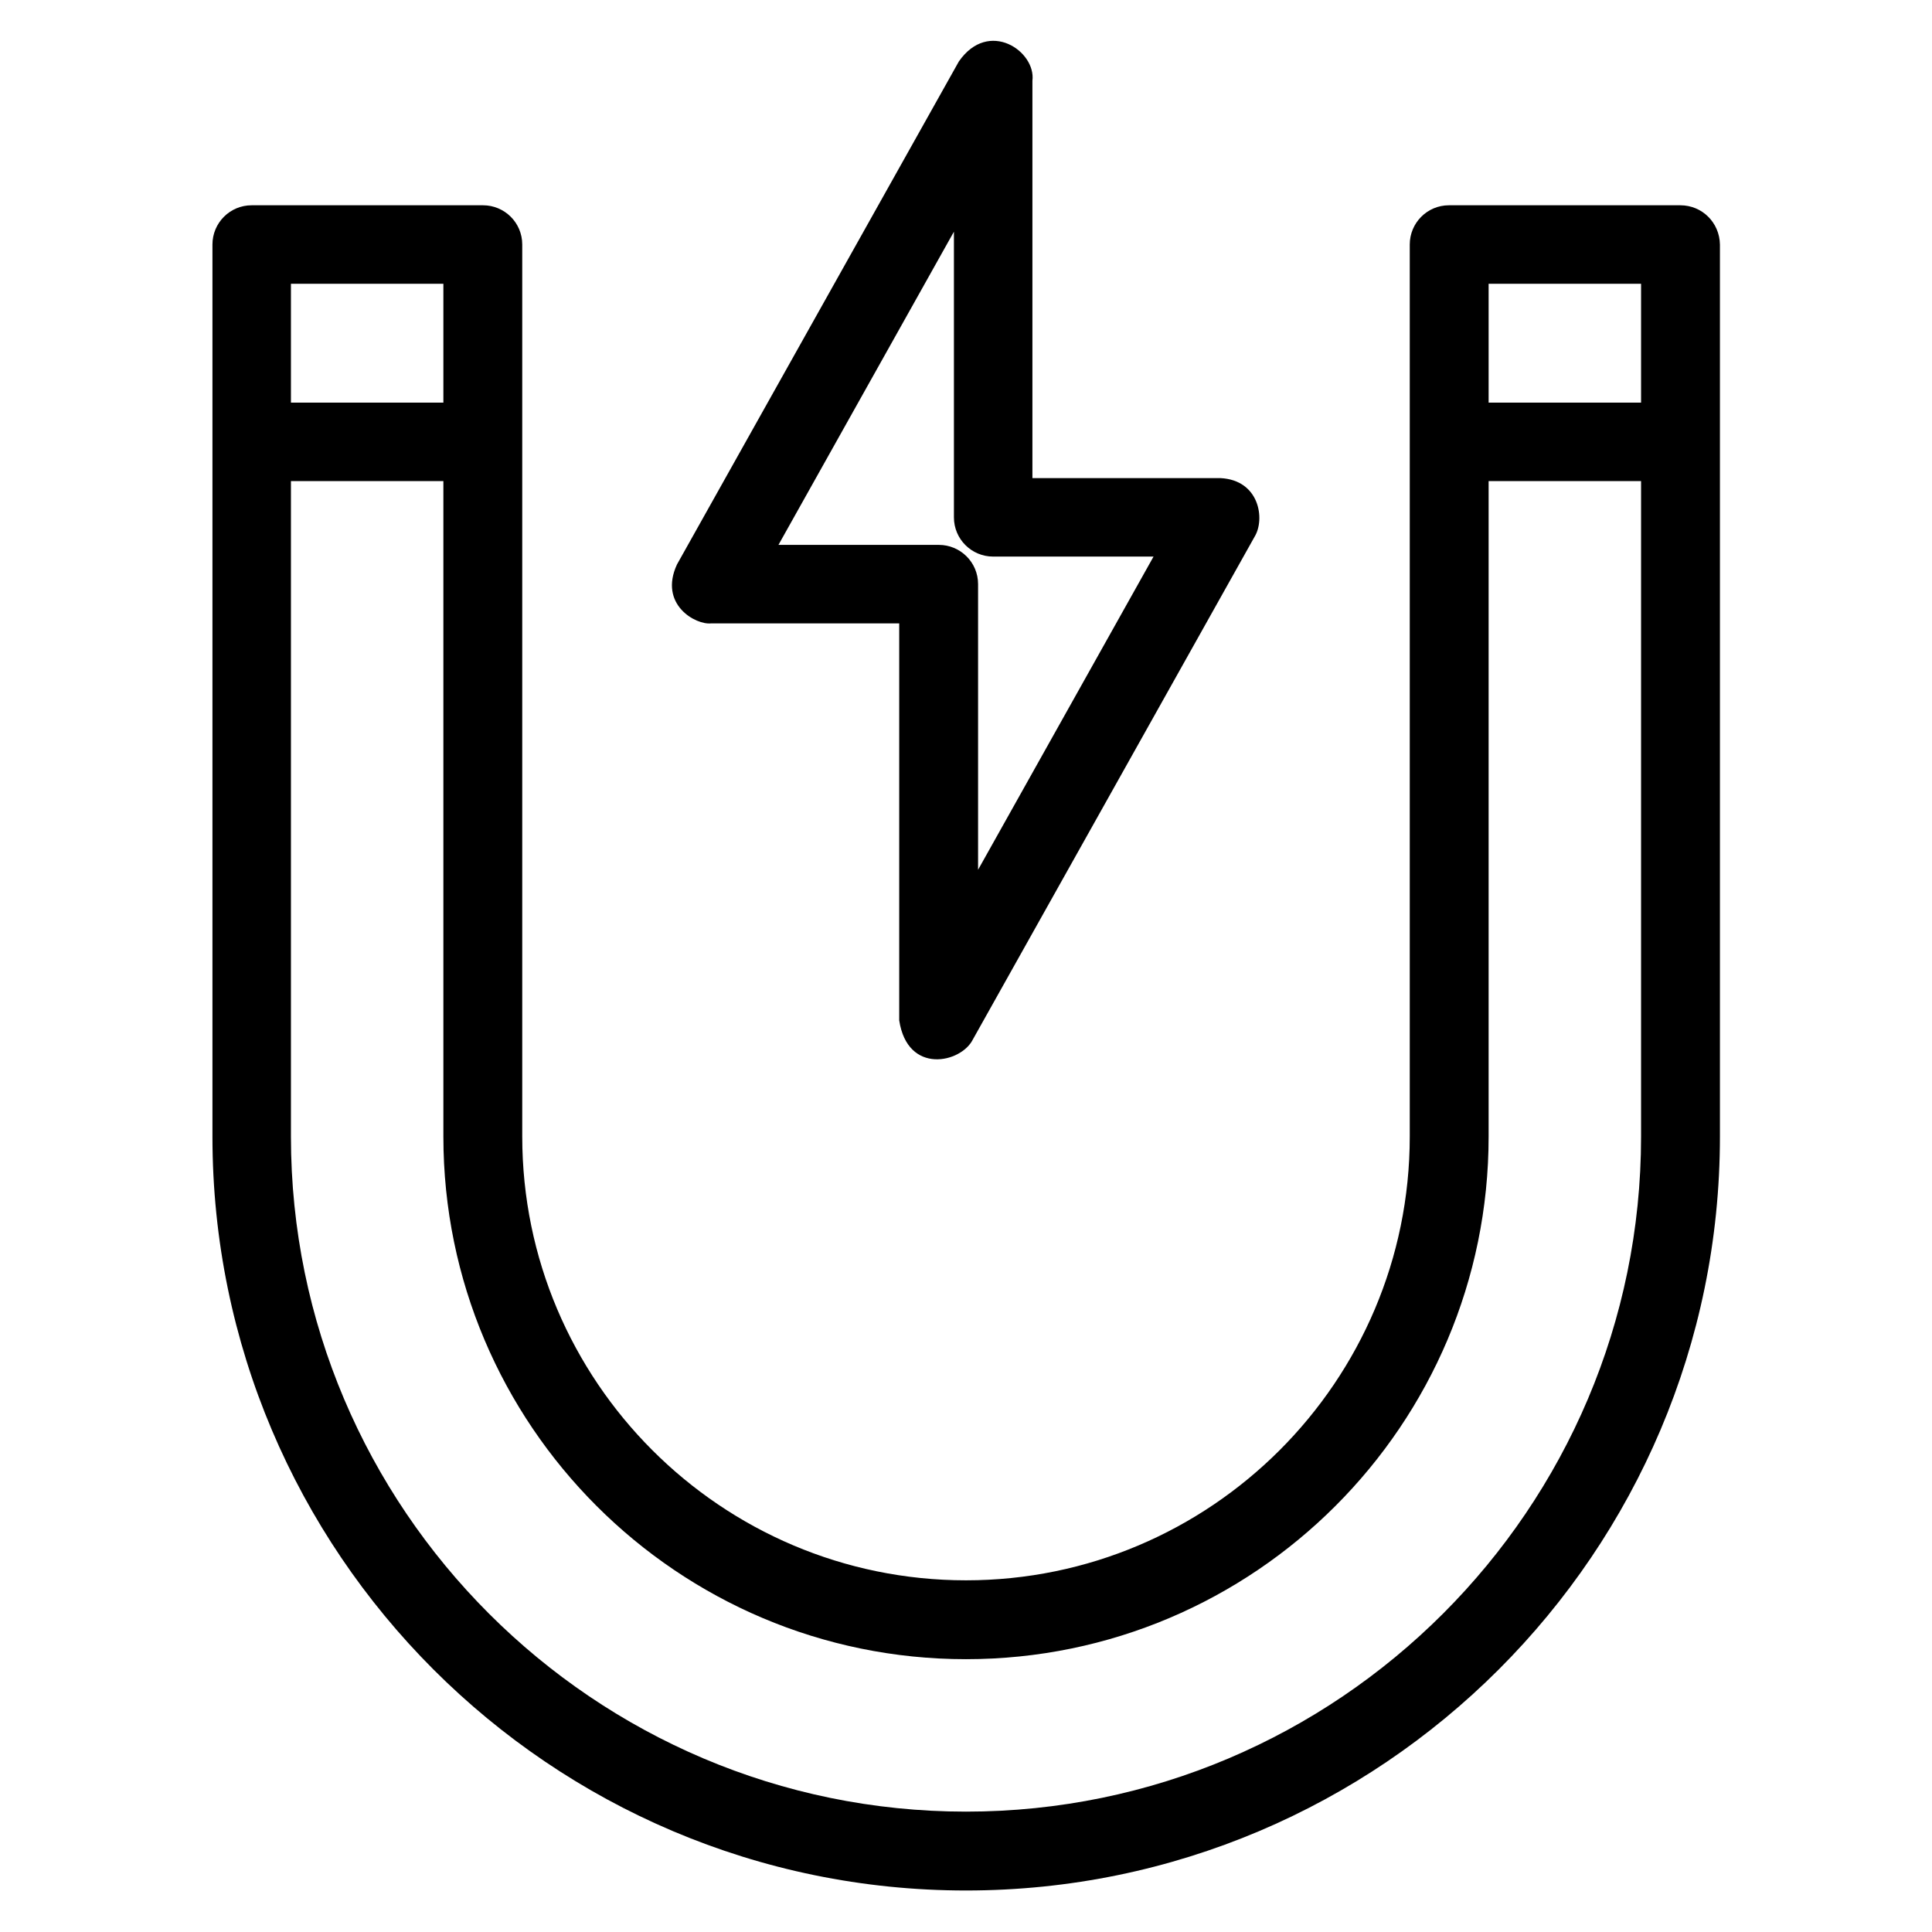 <?xml version='1.0' encoding='utf-8'?>
<!DOCTYPE svg PUBLIC '-//W3C//DTD SVG 1.1//EN' 'http://www.w3.org/Graphics/SVG/1.1/DTD/svg11.dtd'>
<svg version="1.1" xmlns="http://www.w3.org/2000/svg" viewBox="0 0 512 512" xmlns:xlink="http://www.w3.org/1999/xlink" enable-background="new 0 0 512 512">
  <g>
    <g >
      <path d="m188.5,165.2h49.8v105.2c2.2,14.5 16.4,11.3 19.5,5.1l74.7-133.3c2.8-4.6 1.3-15-9.1-15.5h-49.8v-105.3c1-7.8-11.6-16.5-19.5-5.1l-74.7,133.3c-4.9,10.6 5,16.1 9.1,15.6zm64.3-103.8v75.7c0,5.8 4.7,10.4 10.4,10.4h42.5l-46.5,83v-75.7c0-5.8-4.7-10.4-10.4-10.4h-42.5l46.5-83z"/>
      <path d="m445.3,54.4h-61.3c-5.8,0-10.4,4.7-10.4,10.4v236.4c0,64.9-52.8,117.6-117.6,117.6-64.9,0-117.6-52.8-117.6-117.6v-236.4c0-5.8-4.7-10.4-10.4-10.4h-61.3c-5.8,0-10.4,4.7-10.4,10.4v236.4c-7.10543e-15,110.2 89.6,199.8 199.7,199.8 110.1,0 199.8-89.6 199.8-199.8v-236.4c-0.1-5.8-4.7-10.4-10.5-10.4zm-368.2,20.8h40.4v31.5h-40.4v-31.5zm357.8,226c0,98.6-80.3,178.9-178.9,178.9-98.6,0-178.9-80.3-178.9-178.9v-173.7h40.4v173.7c0,76.4 62.1,138.5 138.5,138.5 76.4,0 138.5-62.1 138.5-138.5v-173.7h40.4v173.7zm0-194.5h-40.4v-31.5h40.4v31.5z"/>
    </g>
  </g>
</svg>
